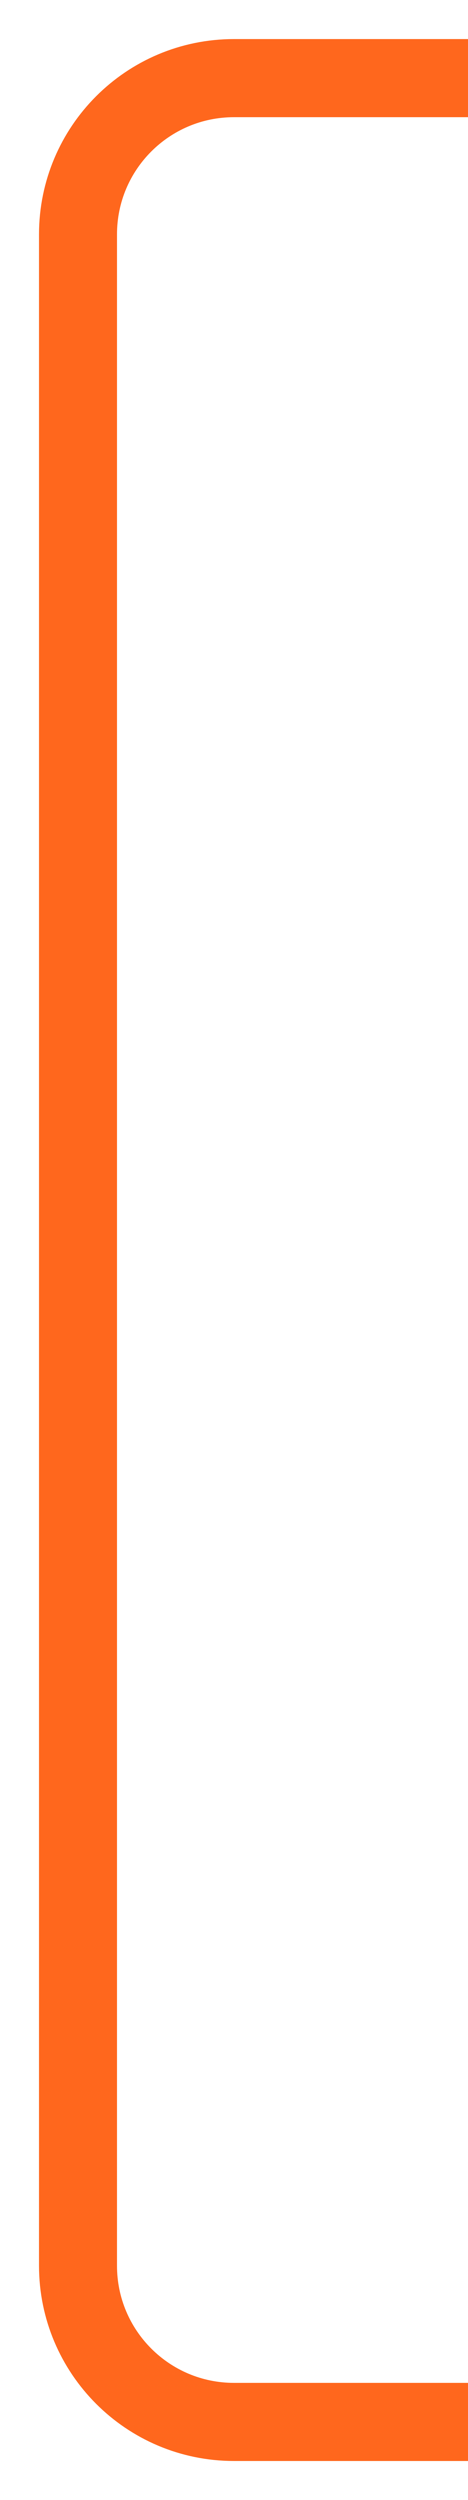<?xml version="1.0" encoding="UTF-8"?> <svg xmlns="http://www.w3.org/2000/svg" width="6" height="32" viewBox="0 0 6 32" fill="none"><path d="M6 31H3C1.895 31 1 30.105 1 29V3C1 1.895 1.895 1 3 1H6" stroke="#FF671D"></path></svg> 